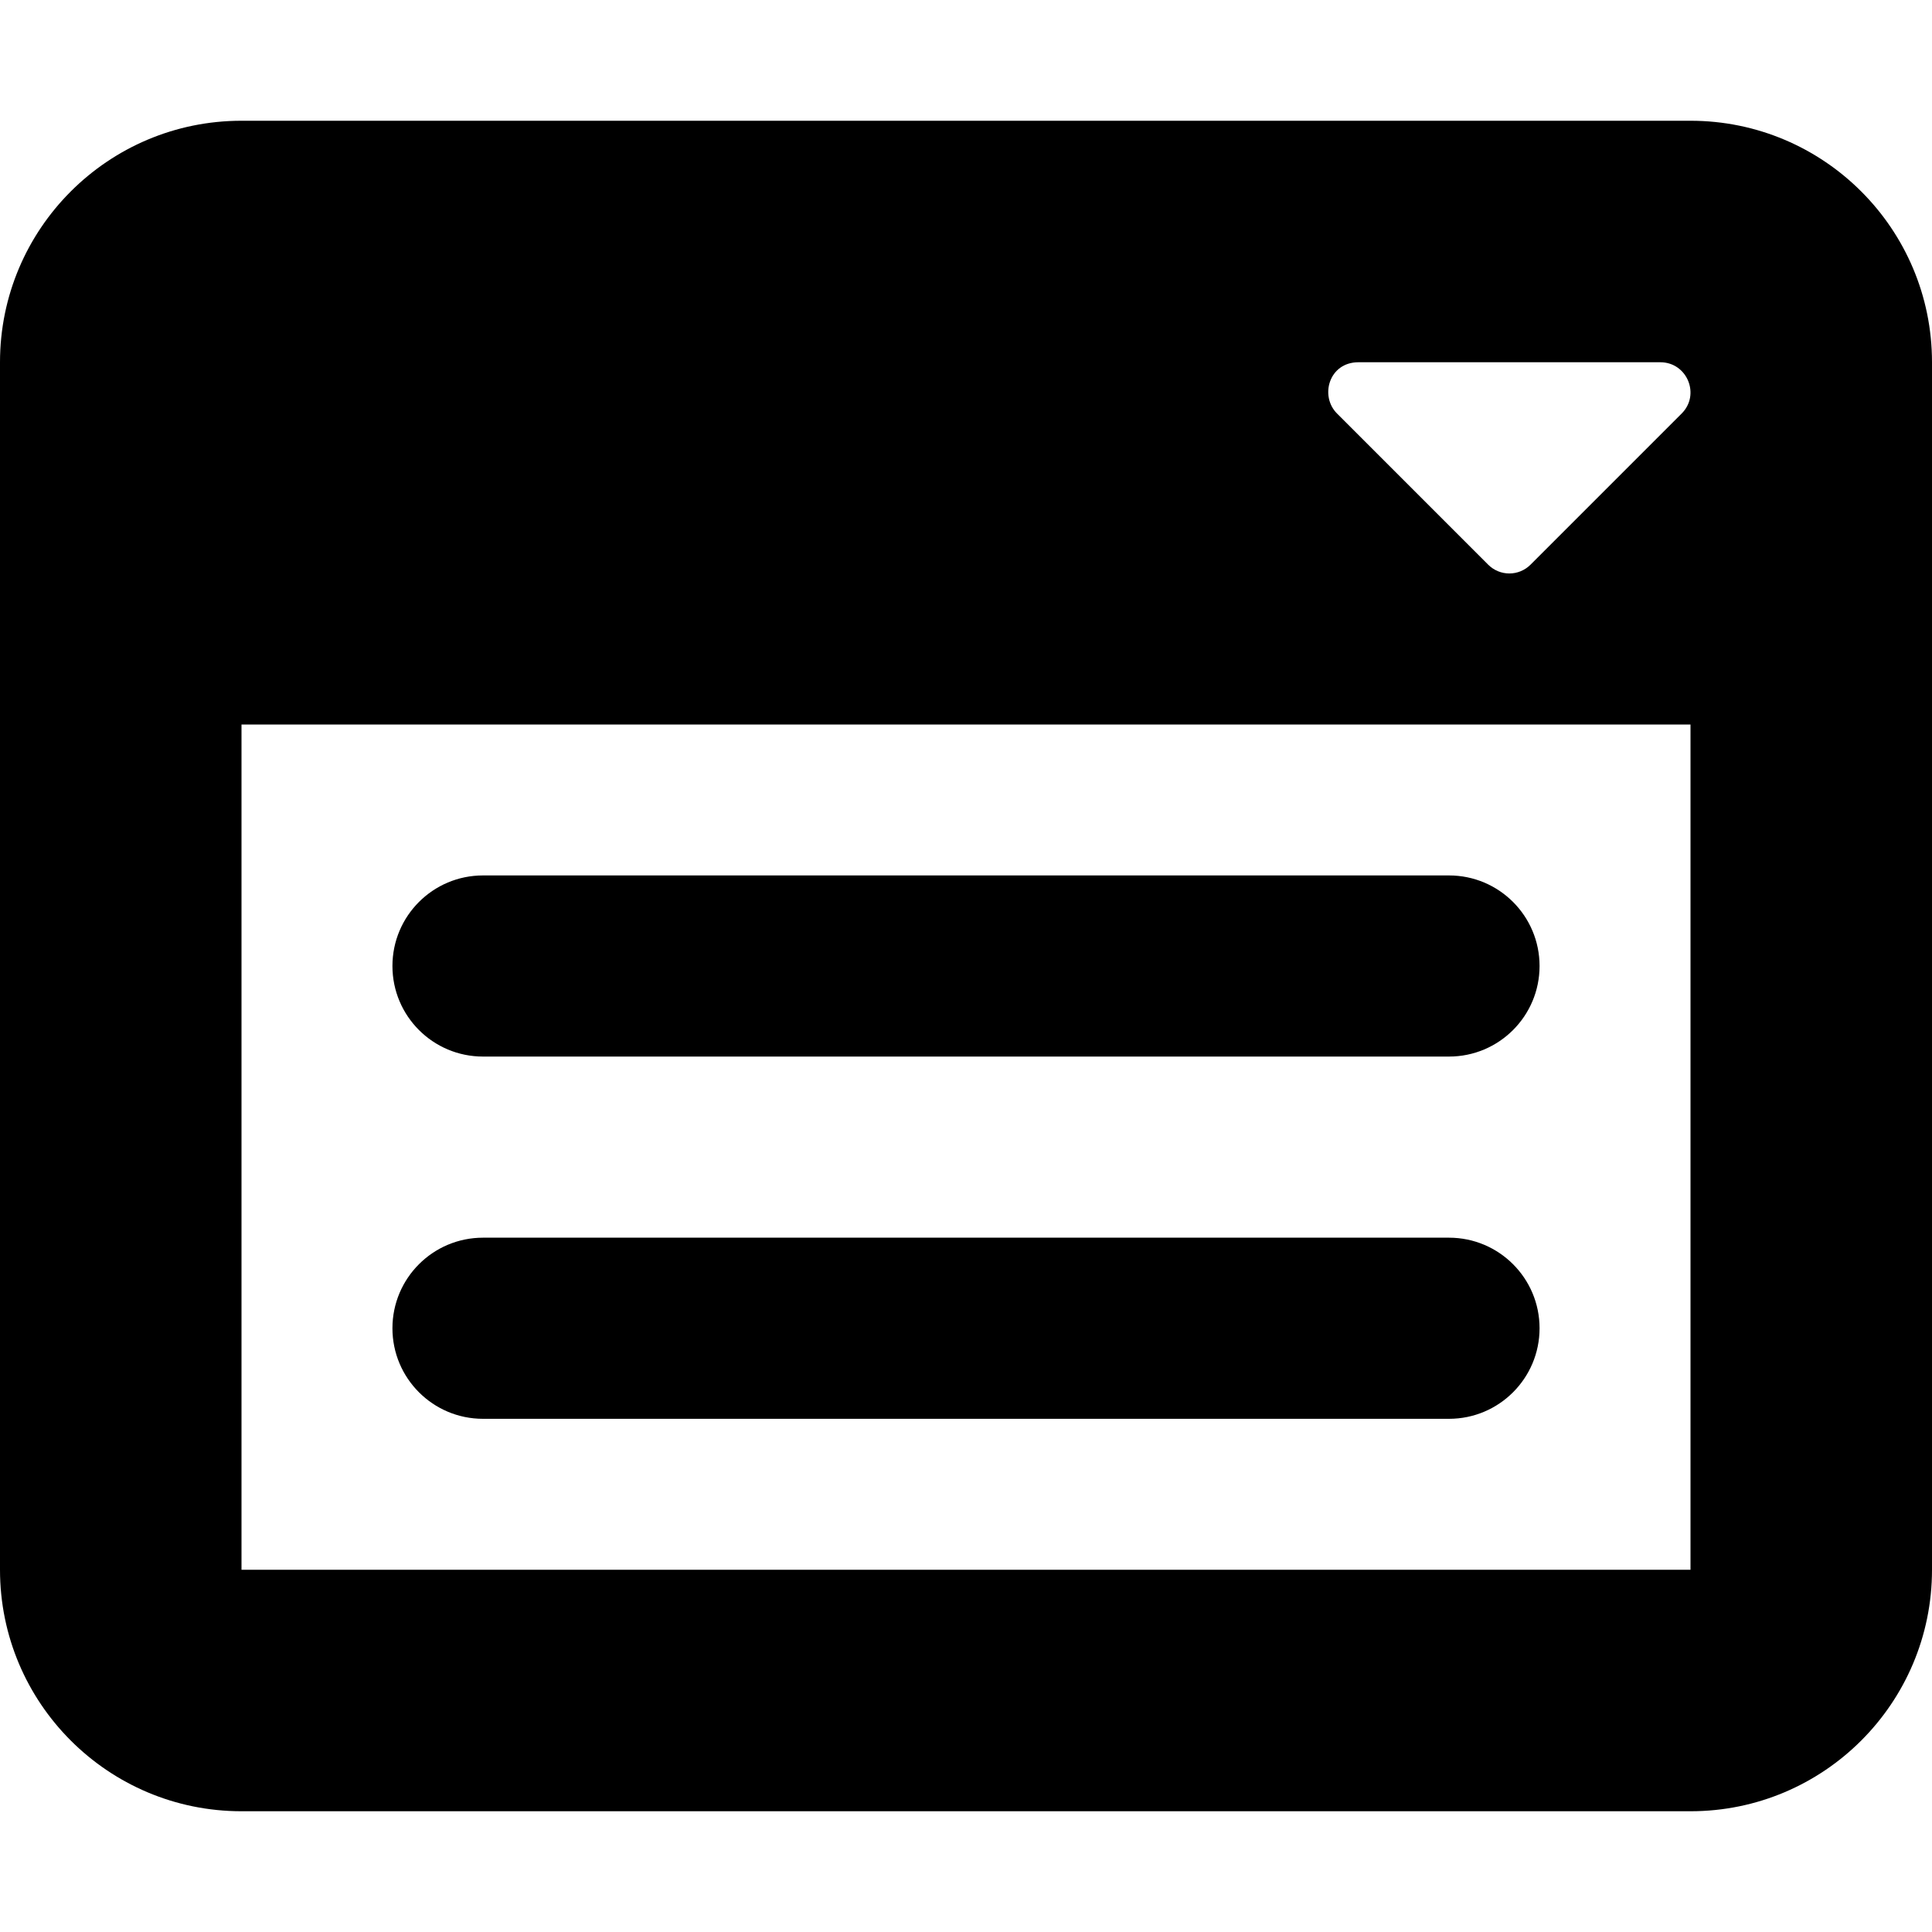 <svg xmlns="http://www.w3.org/2000/svg" viewBox="0 0 512 512"><!-- Font Awesome Pro 6.0.0-alpha2 by @fontawesome - https://fontawesome.com License - https://fontawesome.com/license (Commercial License) --><path d="M128 280H384C397.254 280 408 269.254 408 256C408 242.744 397.254 232 384 232H128C114.746 232 104 242.744 104 256C104 269.254 114.746 280 128 280ZM448 32H64C28.654 32 0 60.652 0 96V416C0 451.346 28.654 480 64 480H448C483.346 480 512 451.346 512 416V96C512 60.652 483.346 32 448 32ZM359.988 96H439.998C447.123 96 450.686 104.625 445.623 109.625L405.619 149.631C402.492 152.756 397.492 152.756 394.367 149.631L354.363 109.625C349.674 105 352.176 96 359.988 96ZM448 416H64V192H448V416ZM128 376H384C397.254 376 408 365.254 408 352C408 338.744 397.254 328 384 328H128C114.746 328 104 338.744 104 352C104 365.254 114.746 376 128 376Z"/></svg>
